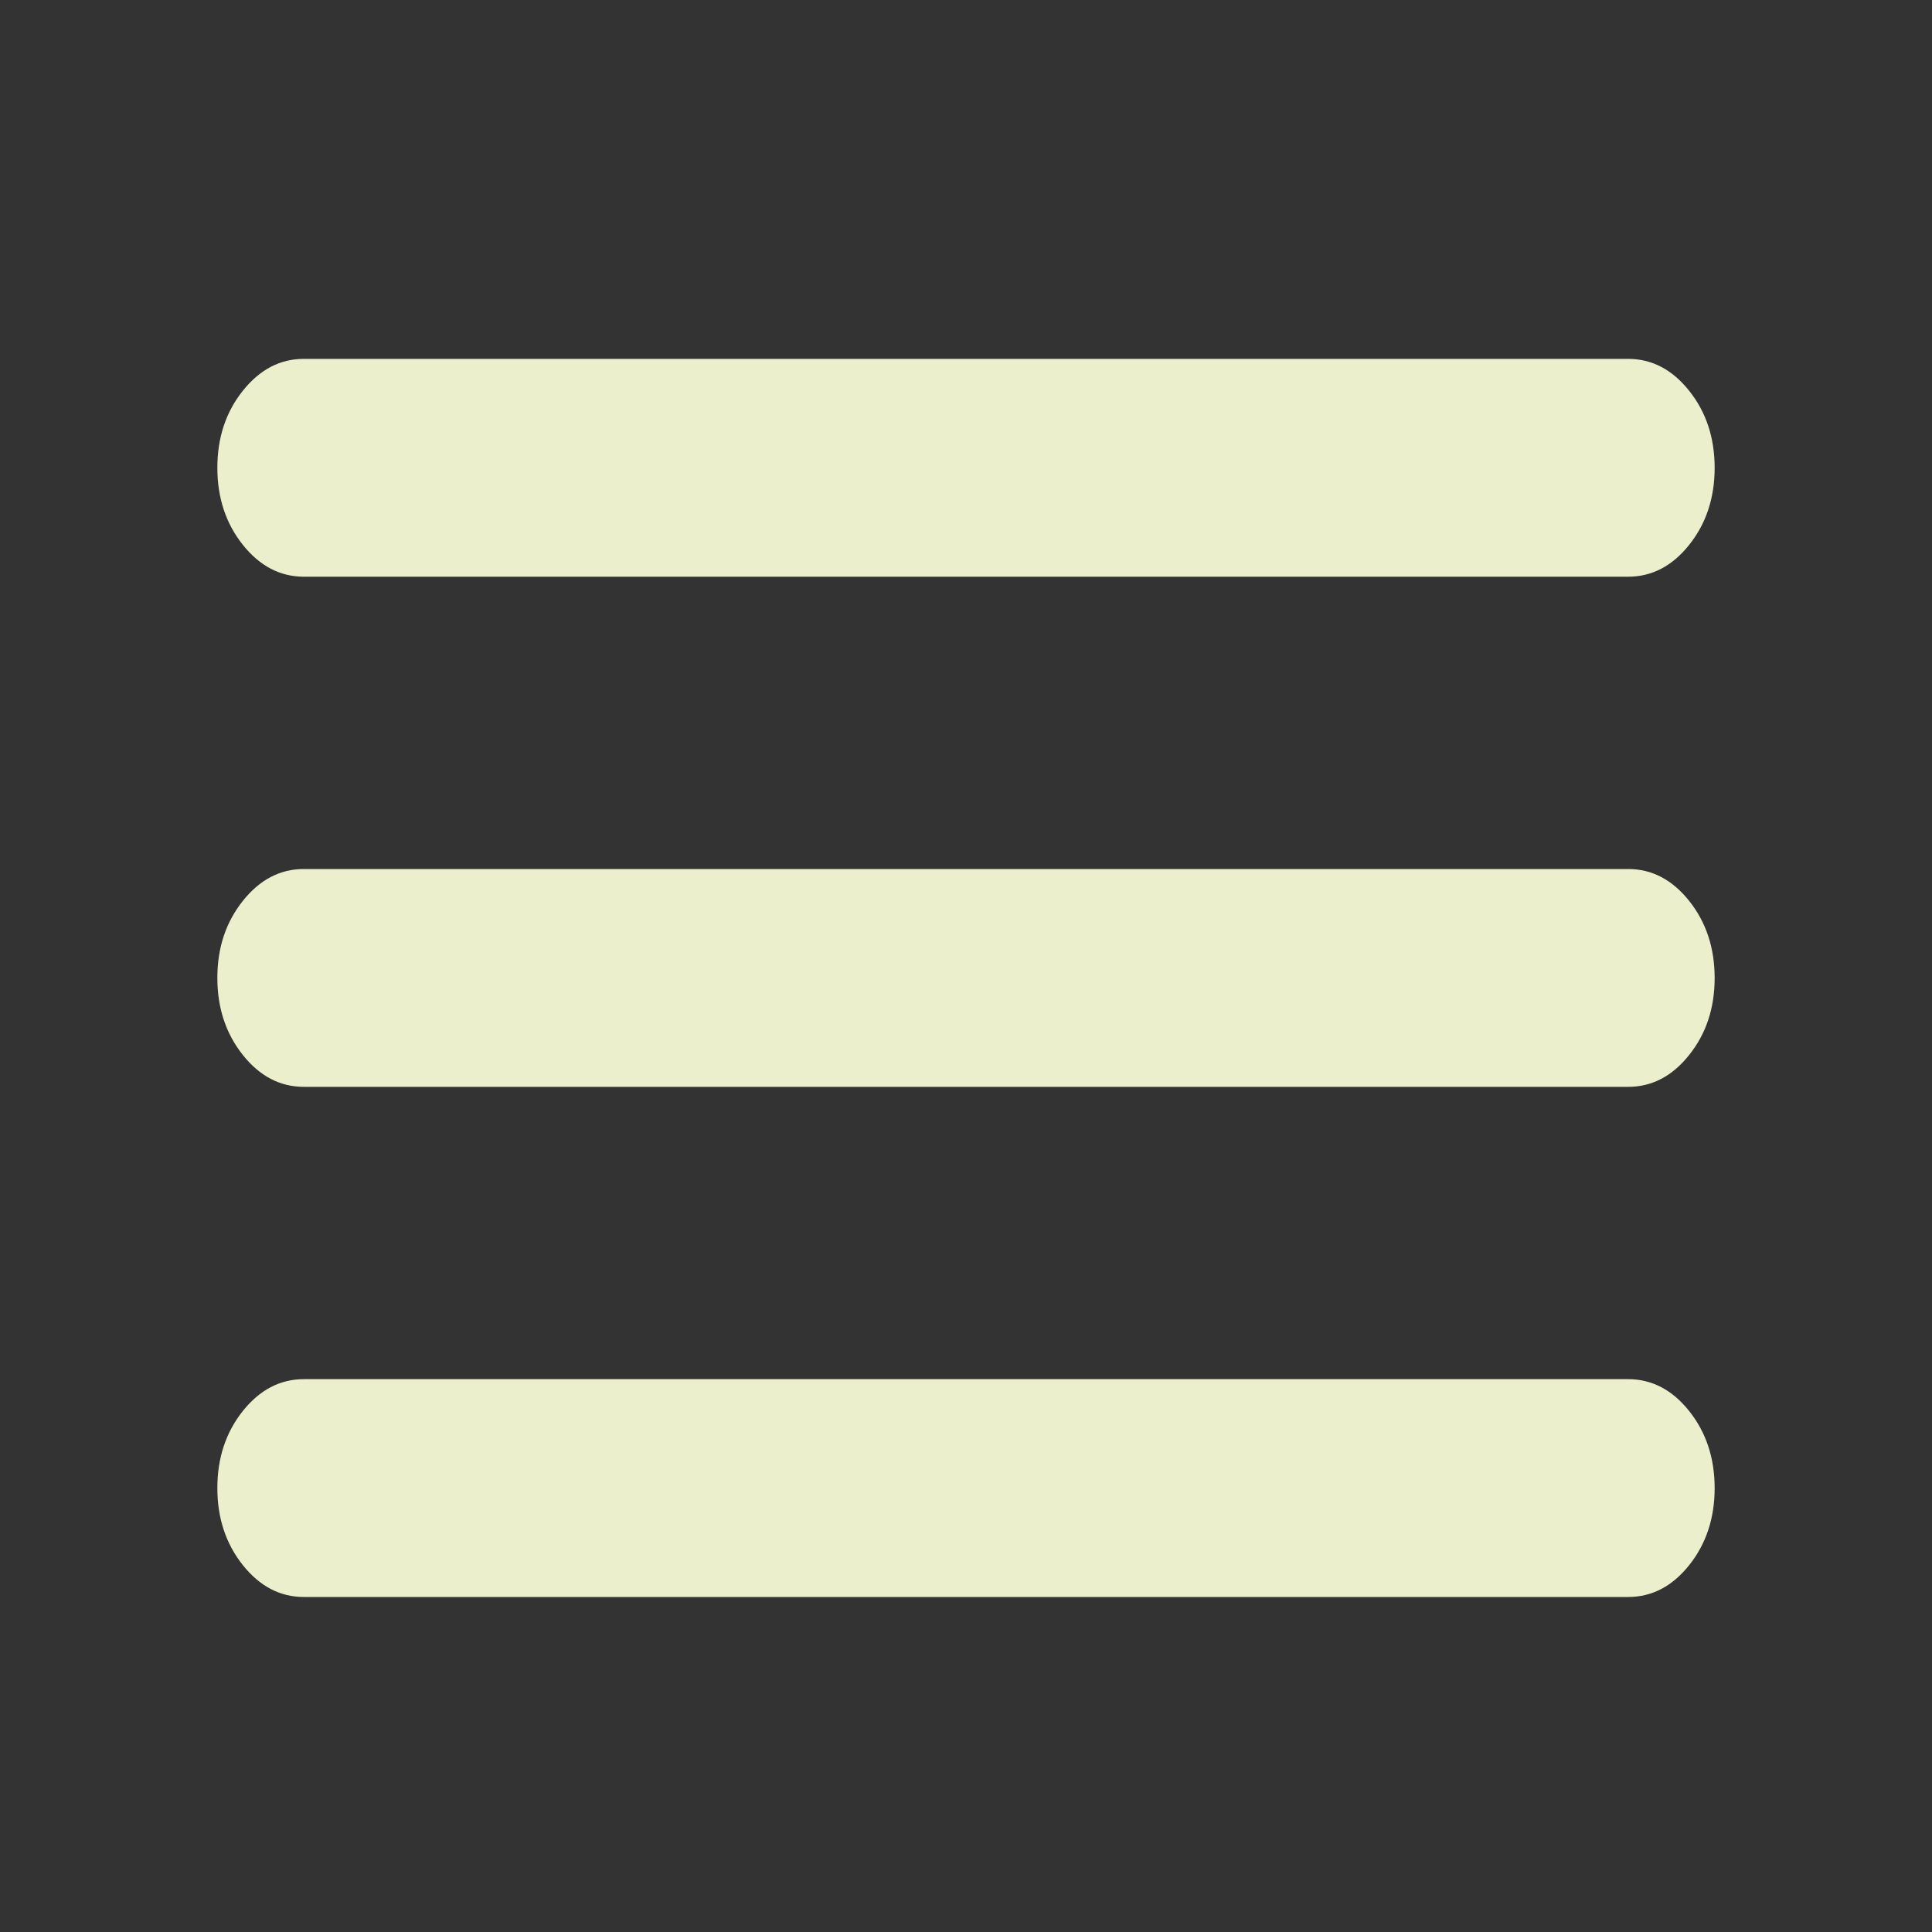 <svg width="40" height="40" viewBox="0 0 40 40" fill="none" xmlns="http://www.w3.org/2000/svg">
<rect x="0" y="0" width="40" height="40" fill="#333333" stroke="none"/>
<mask id="mask0_134_6362" style="mask-type:alpha" maskUnits="userSpaceOnUse" x="0" y="0" width="40" height="40">
<rect width="40" height="40" fill="#D9D9D9"/>
</mask>
<g mask="url(#mask0_134_6362)">
<path d="M6.292 33.064C5.799 33.064 5.377 32.843 5.026 32.402C4.675 31.96 4.5 31.429 4.5 30.808C4.5 30.188 4.675 29.657 5.026 29.215C5.377 28.775 5.799 28.554 6.292 28.554H33.708C34.201 28.554 34.623 28.775 34.974 29.216C35.325 29.658 35.5 30.189 35.5 30.81C35.5 31.43 35.325 31.962 34.974 32.403C34.623 32.844 34.201 33.064 33.708 33.064H6.292ZM6.292 22.502C5.799 22.502 5.377 22.282 5.026 21.84C4.675 21.398 4.5 20.867 4.5 20.247C4.5 19.626 4.675 19.095 5.026 18.654C5.377 18.212 5.799 17.992 6.292 17.992H33.708C34.201 17.992 34.623 18.213 34.974 18.654C35.325 19.096 35.5 19.627 35.5 20.248C35.5 20.869 35.325 21.4 34.974 21.84C34.623 22.282 34.201 22.502 33.708 22.502H6.292ZM6.292 11.94C5.799 11.94 5.377 11.719 5.026 11.278C4.675 10.837 4.5 10.305 4.5 9.684C4.5 9.064 4.675 8.533 5.026 8.092C5.377 7.651 5.799 7.43 6.292 7.43H33.708C34.201 7.43 34.623 7.651 34.974 8.093C35.325 8.534 35.5 9.065 35.5 9.686C35.5 10.306 35.325 10.838 34.974 11.279C34.623 11.72 34.201 11.94 33.708 11.94H6.292Z" fill="#EBEFCB"/>
</g>
</svg>
